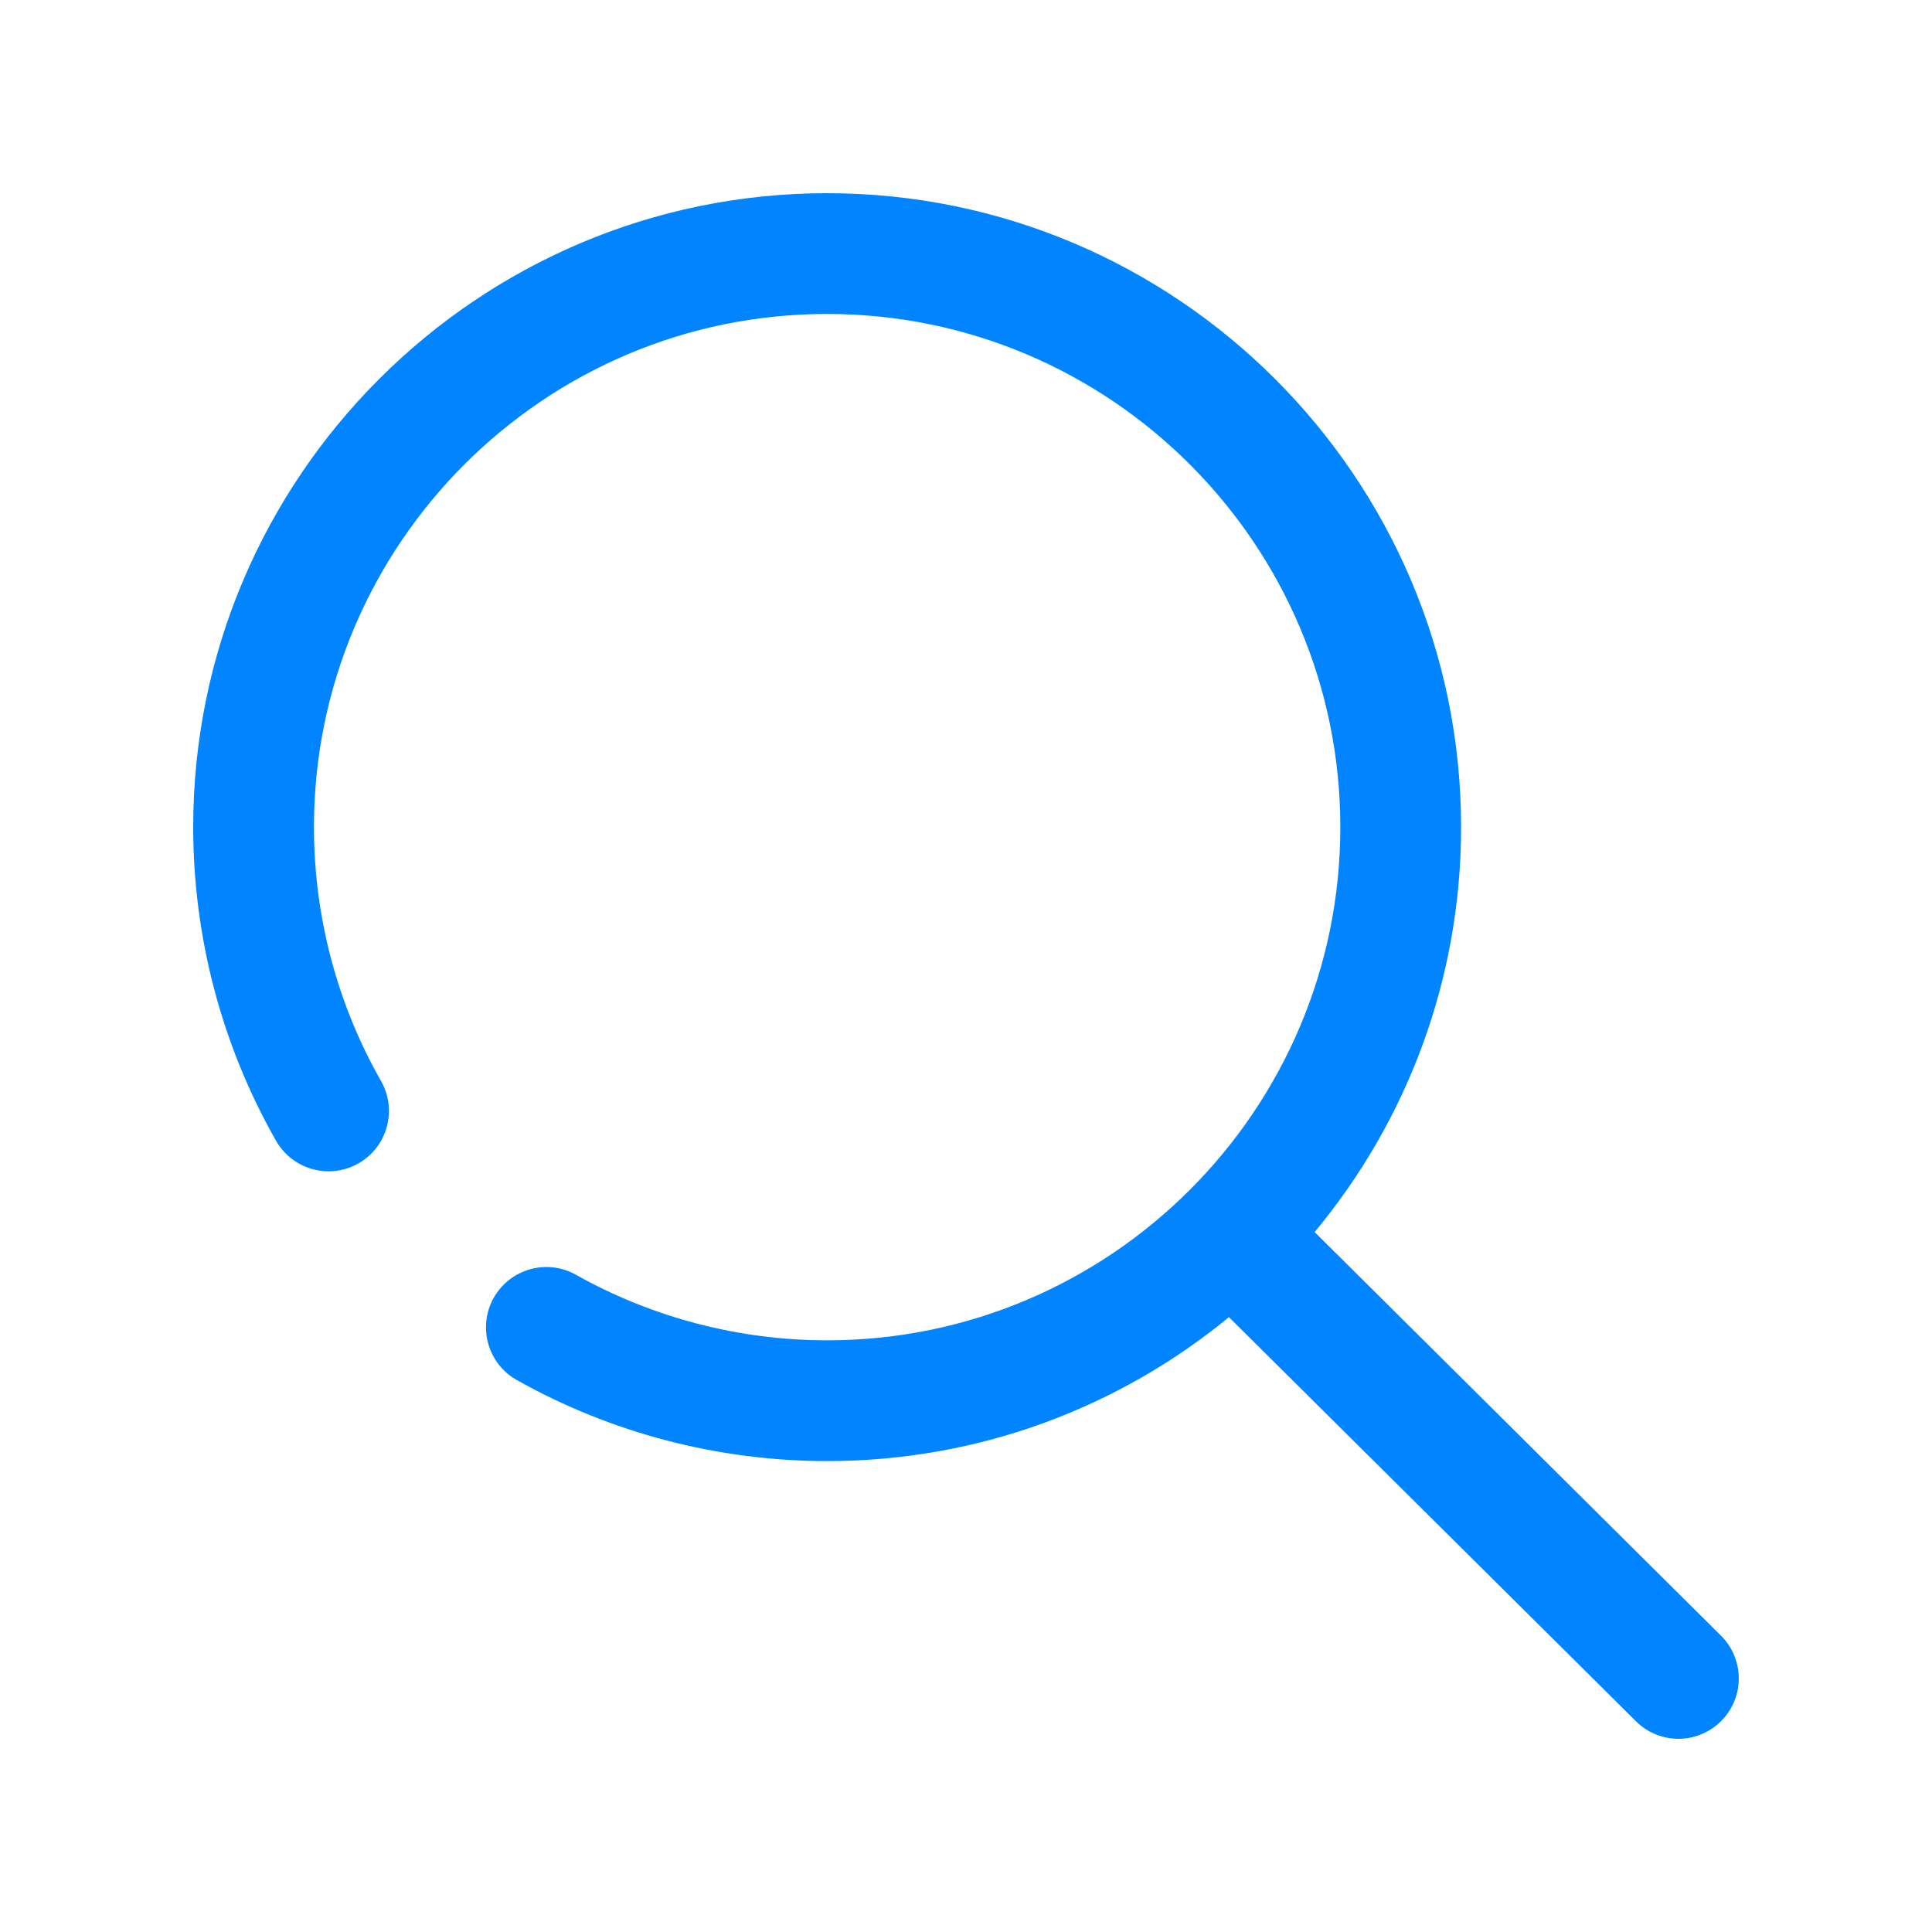 <?xml version="1.0" encoding="UTF-8"?>
<svg width="20px" height="20px" viewBox="0 0 20 20" version="1.1" xmlns="http://www.w3.org/2000/svg" xmlns:xlink="http://www.w3.org/1999/xlink">
    <title>ic-search</title>
    <g id="ic-search" stroke="none" stroke-width="1" fill="none" fill-rule="evenodd">
        <path d="M11.438,2 C7.819,2 4.875,4.944 4.875,8.562 C4.875,10.155 5.445,11.616 6.391,12.754 L2.185,16.932 C1.94,17.175 1.938,17.571 2.182,17.815 C2.304,17.938 2.464,18 2.625,18 C2.784,18 2.944,17.939 3.065,17.818 L7.278,13.635 C8.411,14.566 9.86,15.125 11.438,15.125 C12.563,15.125 13.674,14.835 14.65,14.286 C14.951,14.117 15.058,13.736 14.889,13.435 C14.719,13.134 14.338,13.027 14.037,13.197 C13.248,13.64 12.349,13.875 11.438,13.875 C8.508,13.875 6.125,11.492 6.125,8.562 C6.125,5.633 8.508,3.25 11.438,3.25 C14.367,3.25 16.75,5.633 16.75,8.562 C16.75,9.485 16.51,10.394 16.056,11.19 C15.885,11.49 15.989,11.872 16.289,12.043 C16.589,12.214 16.97,12.11 17.142,11.81 C17.703,10.825 18,9.702 18,8.562 C18,4.944 15.056,2 11.438,2 Z" id="Path" fill="#0084FF" fill-rule="nonzero" transform="translate(10, 10) scale(-1, 1) translate(-10, -10) "></path>
    </g>
</svg>